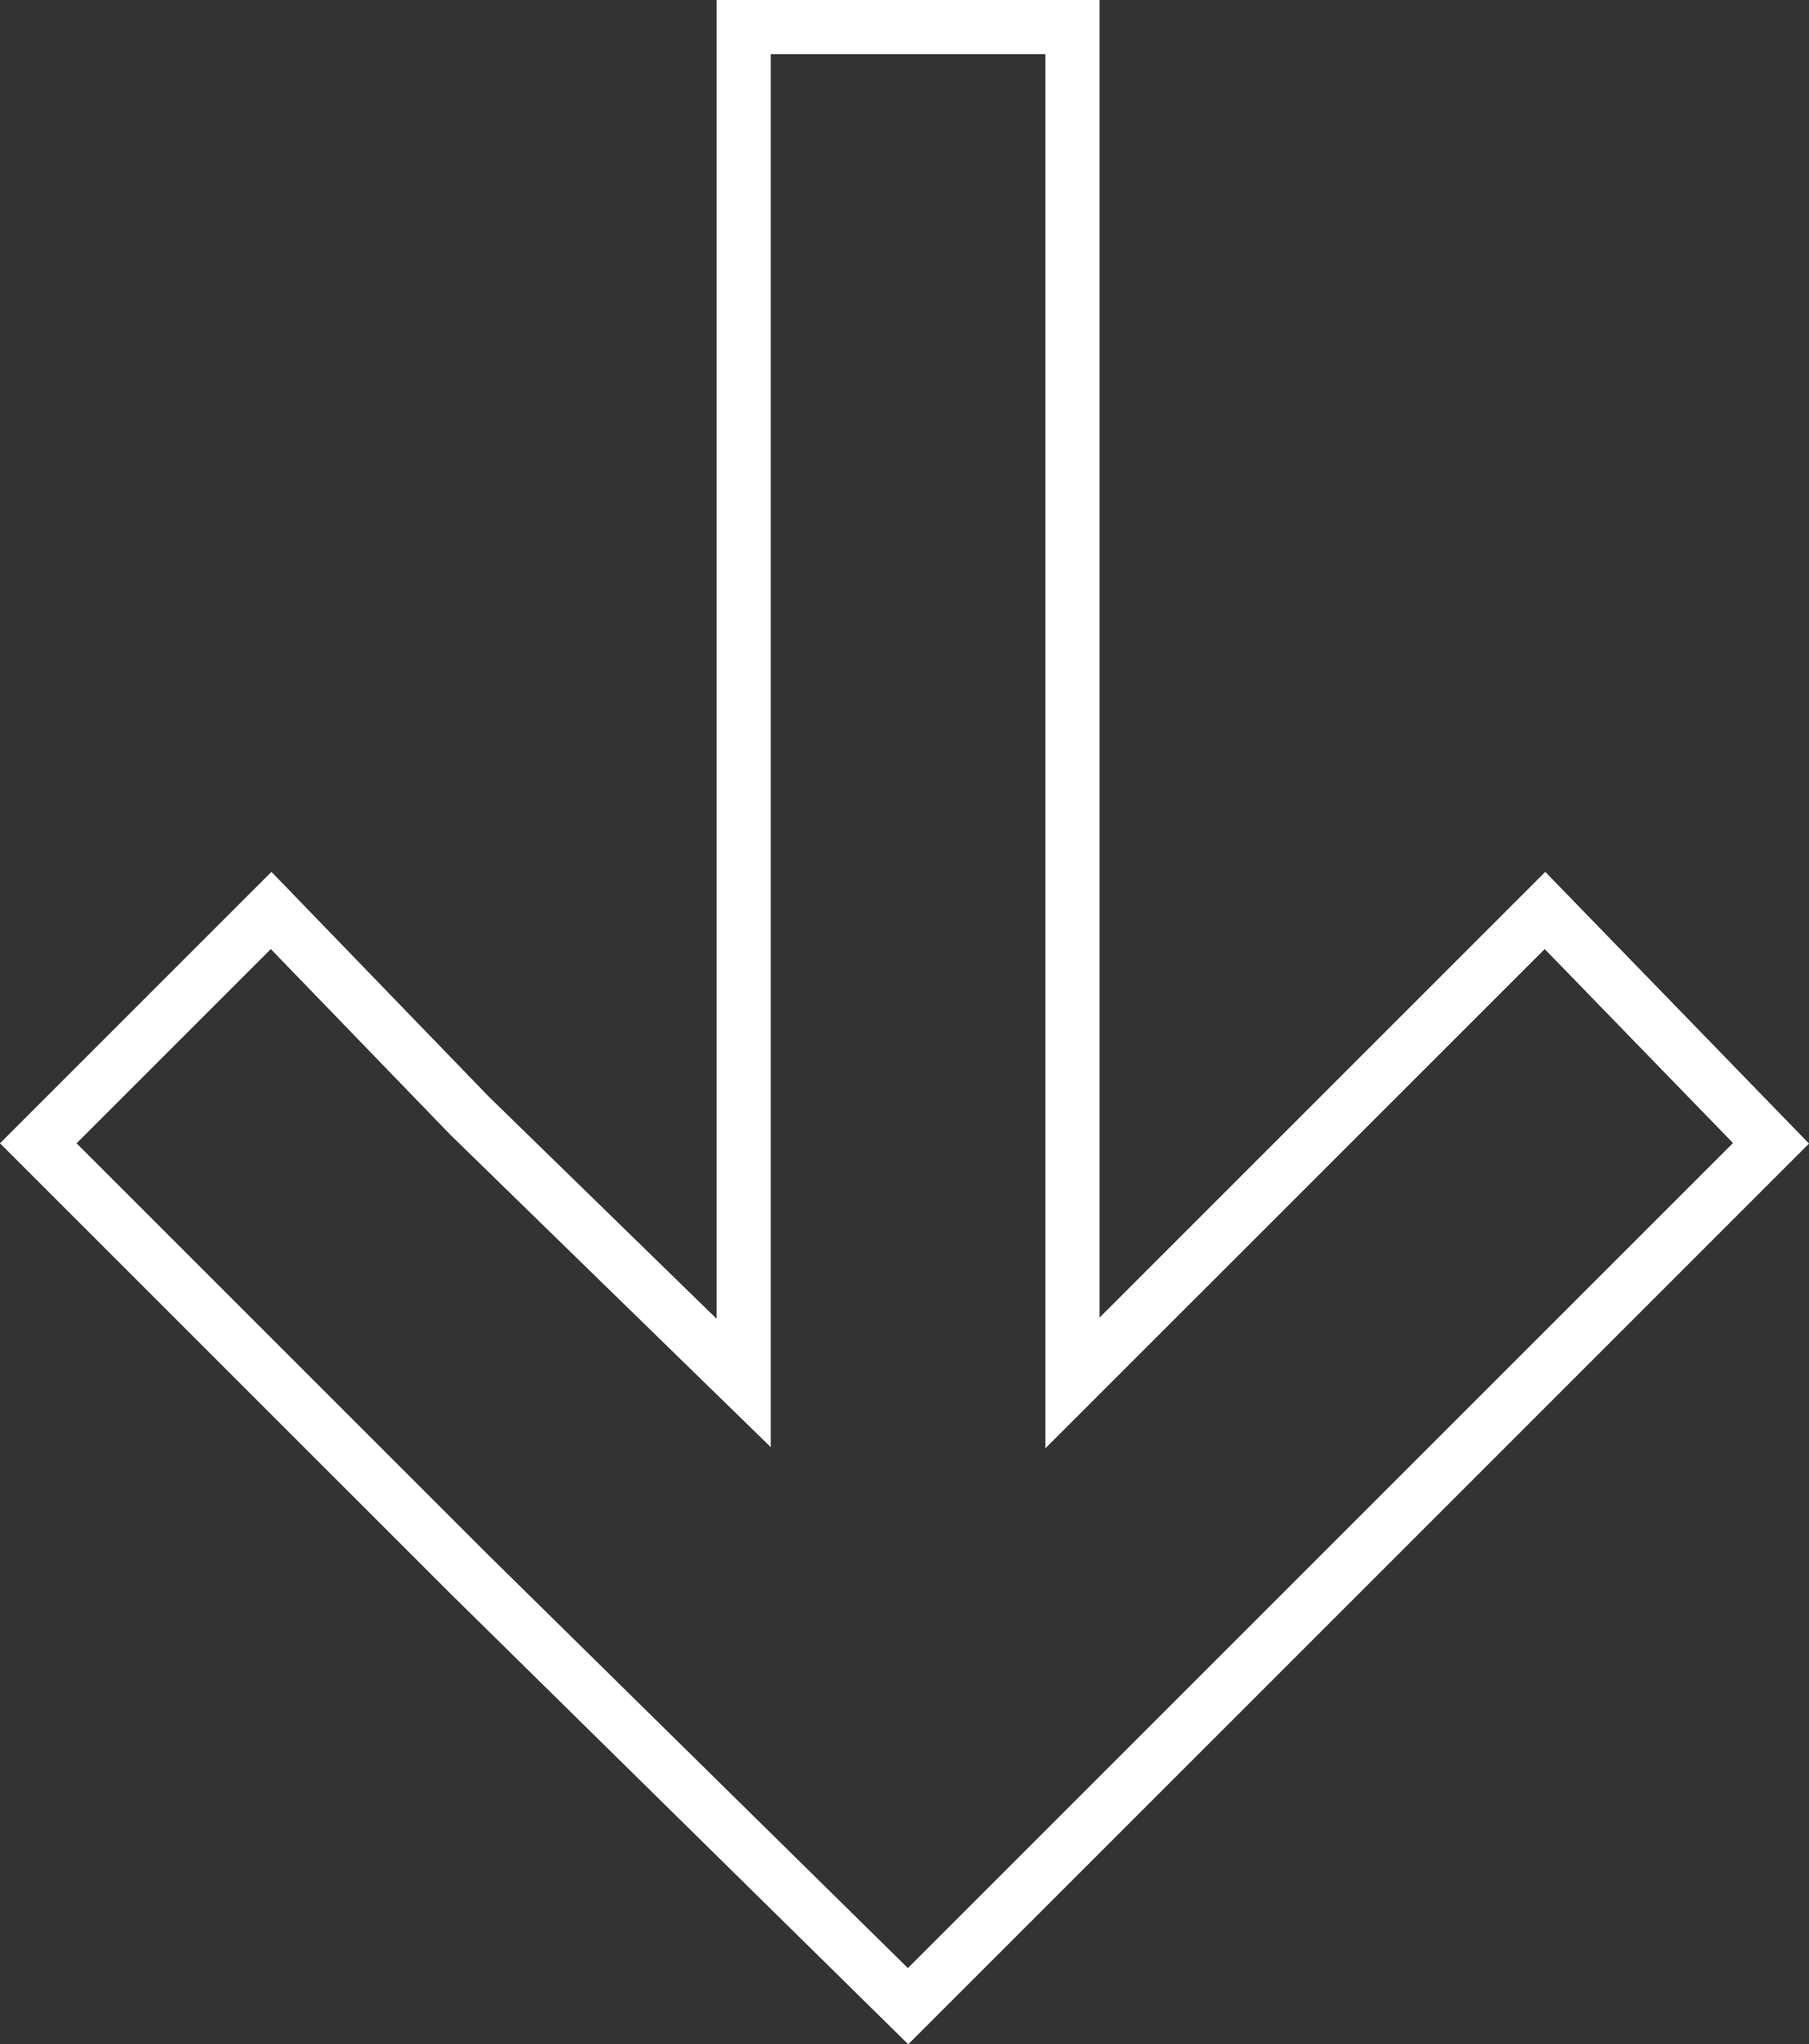 <svg xmlns="http://www.w3.org/2000/svg" width="66.818" height="75.516" viewBox="0 0 66.818 75.516">
  <rect x="0" y="0" width="66.818" height="75.516" fill="#333333" stroke="none"/>
  <path id="Path_400" data-name="Path 400" d="M41.243,1.344,74.515,34.615l-16.638,16.9L41.233,68.162,31.206,58.135l8.31-8.033,8.2-8.41H-1V27.55H47.673L31.207,11.085ZM71.7,34.627,41.223,4.151l-7.165,6.955L52.5,29.55H1V39.692H52.458L40.916,51.53l-6.858,6.629,7.175,7.175L56.46,50.106Z" transform="translate(68.162 1) rotate(90)" fill="#fff"/>
</svg>
